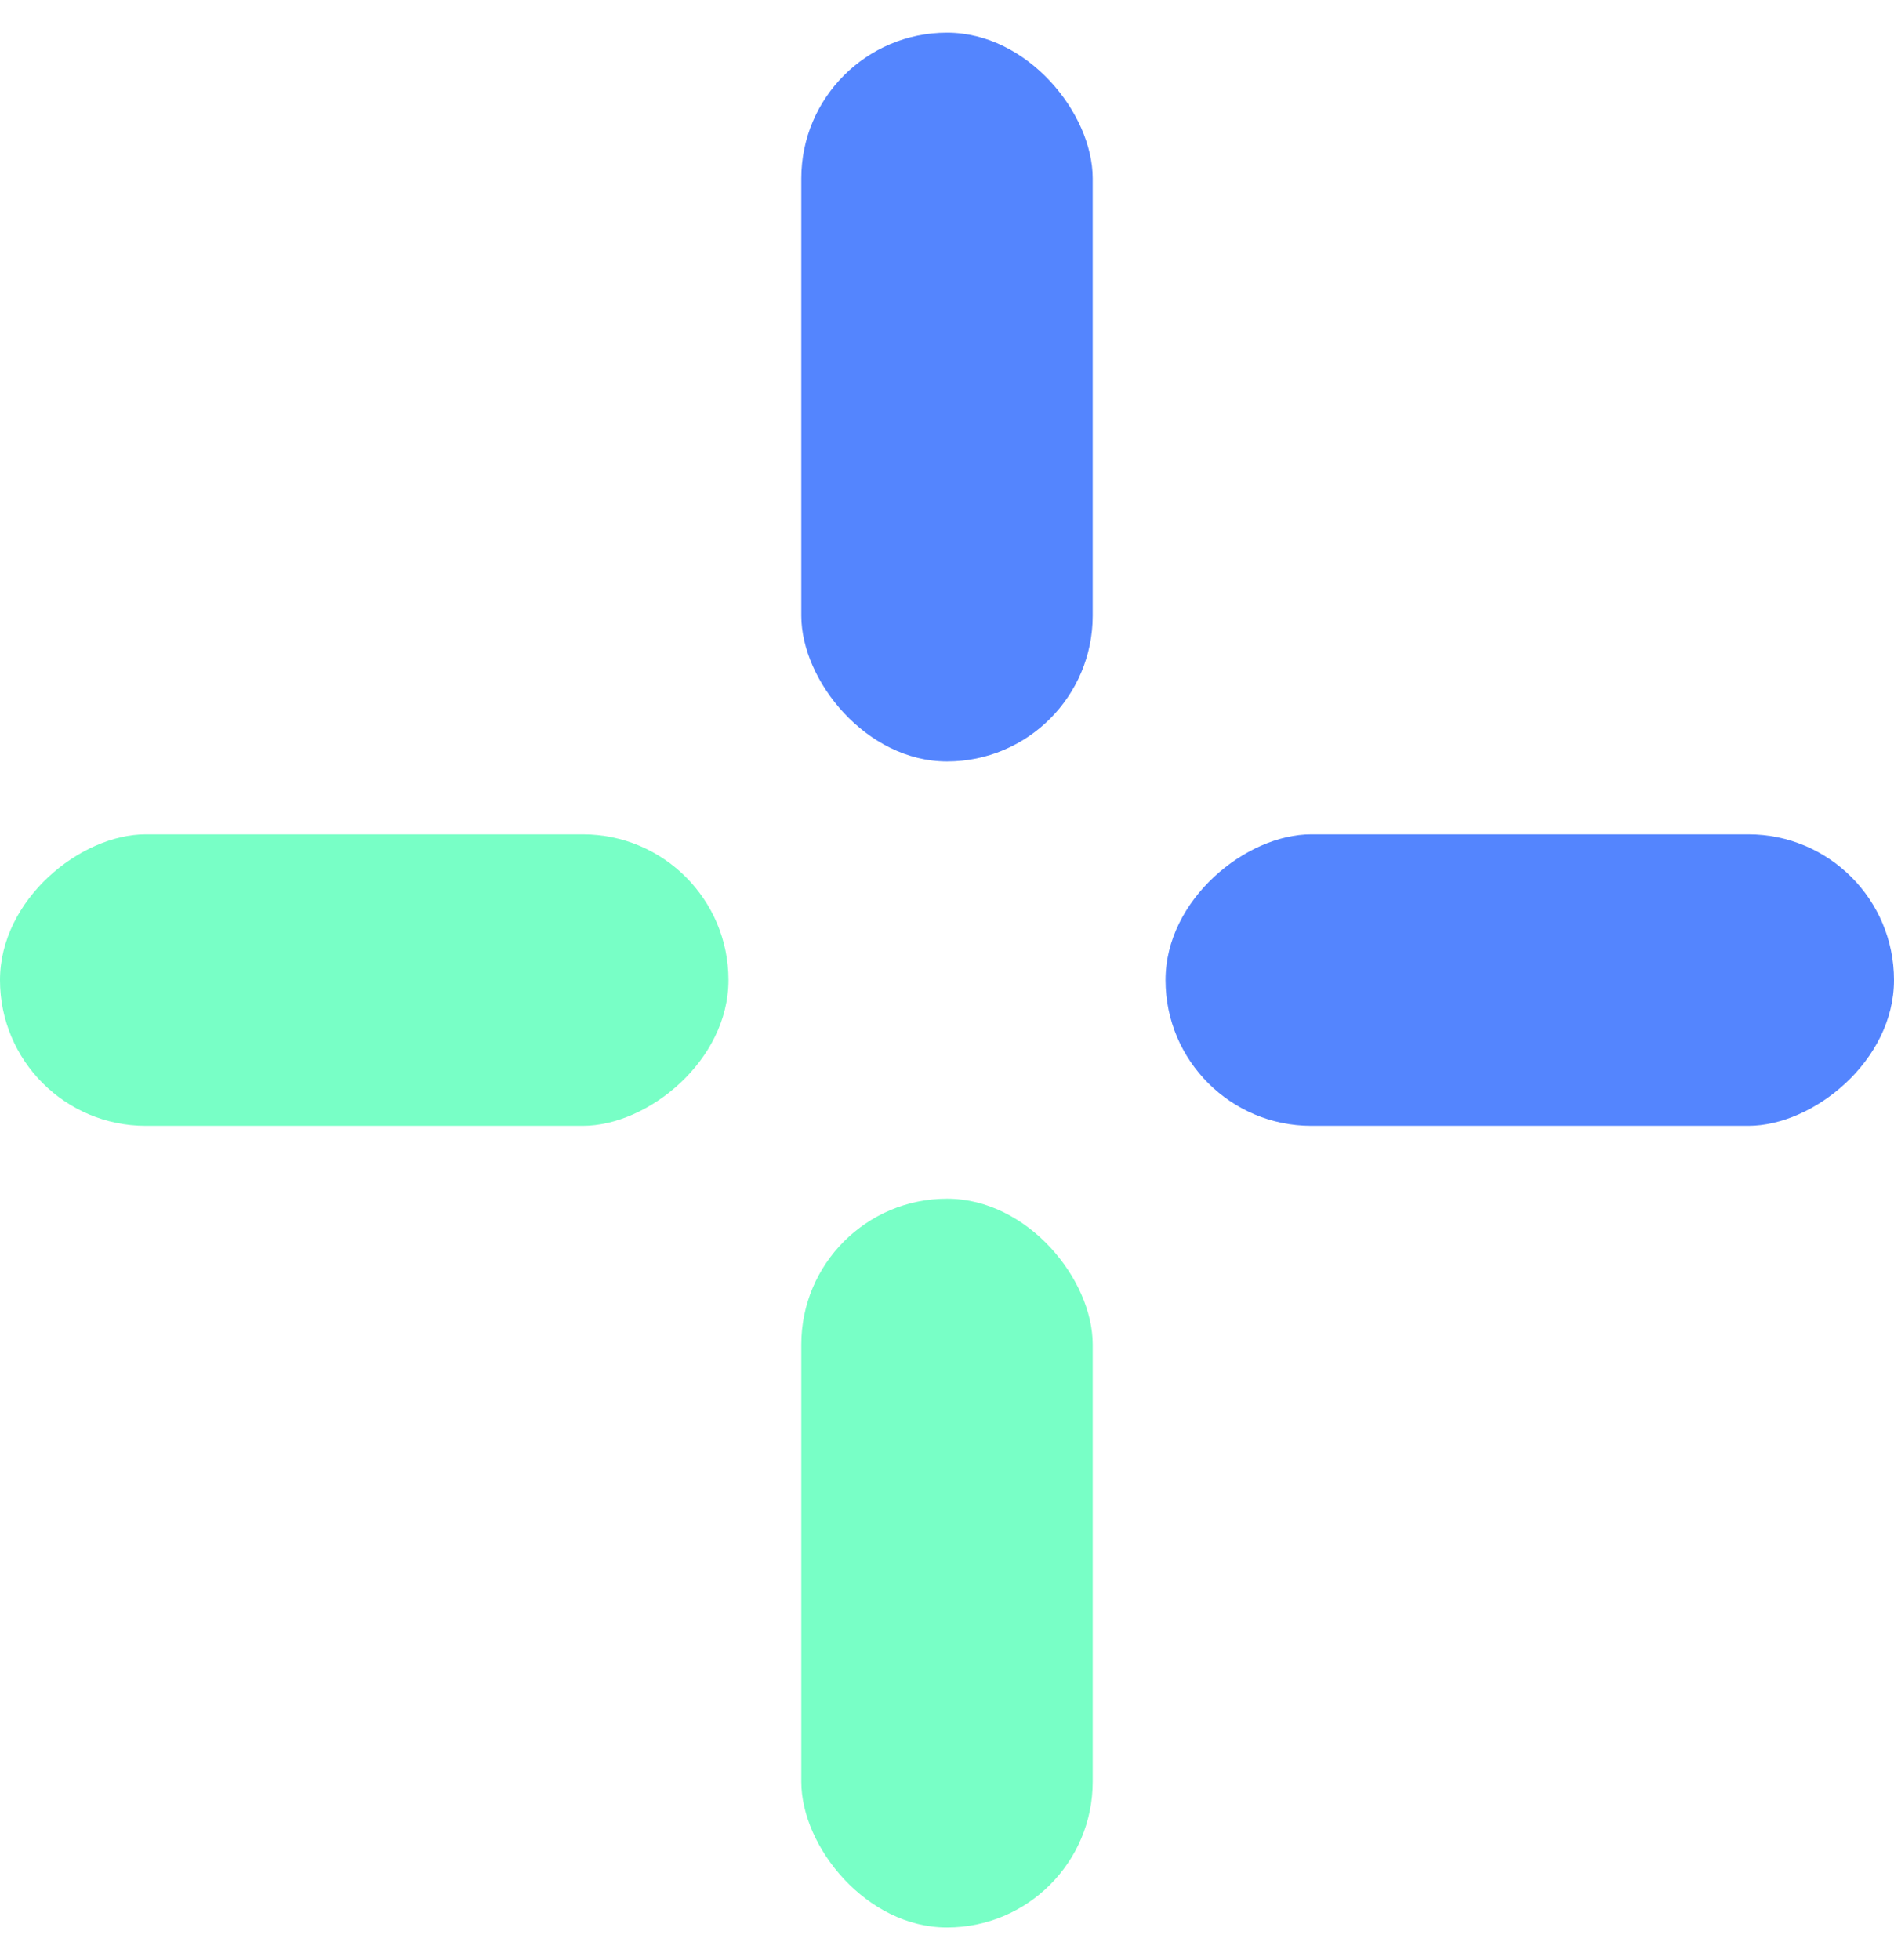 <svg width="29" height="30" viewBox="0 0 29 30" fill="none" xmlns="http://www.w3.org/2000/svg">
<rect x="12.269" y="0.5" width="4.462" height="11.154" rx="2.231" fill="#5485FE"/>
<rect x="29" y="12.769" width="4.462" height="11.154" rx="2.231" transform="rotate(90 29 12.769)" fill="#5485FE"/>
<rect x="16.731" y="29.5" width="4.462" height="11.154" rx="2.231" transform="rotate(-180 16.731 29.5)" fill="#78FFC6"/>
<rect y="17.231" width="4.462" height="11.154" rx="2.231" transform="rotate(-90 0 17.231)" fill="#78FFC6"/>
</svg>
